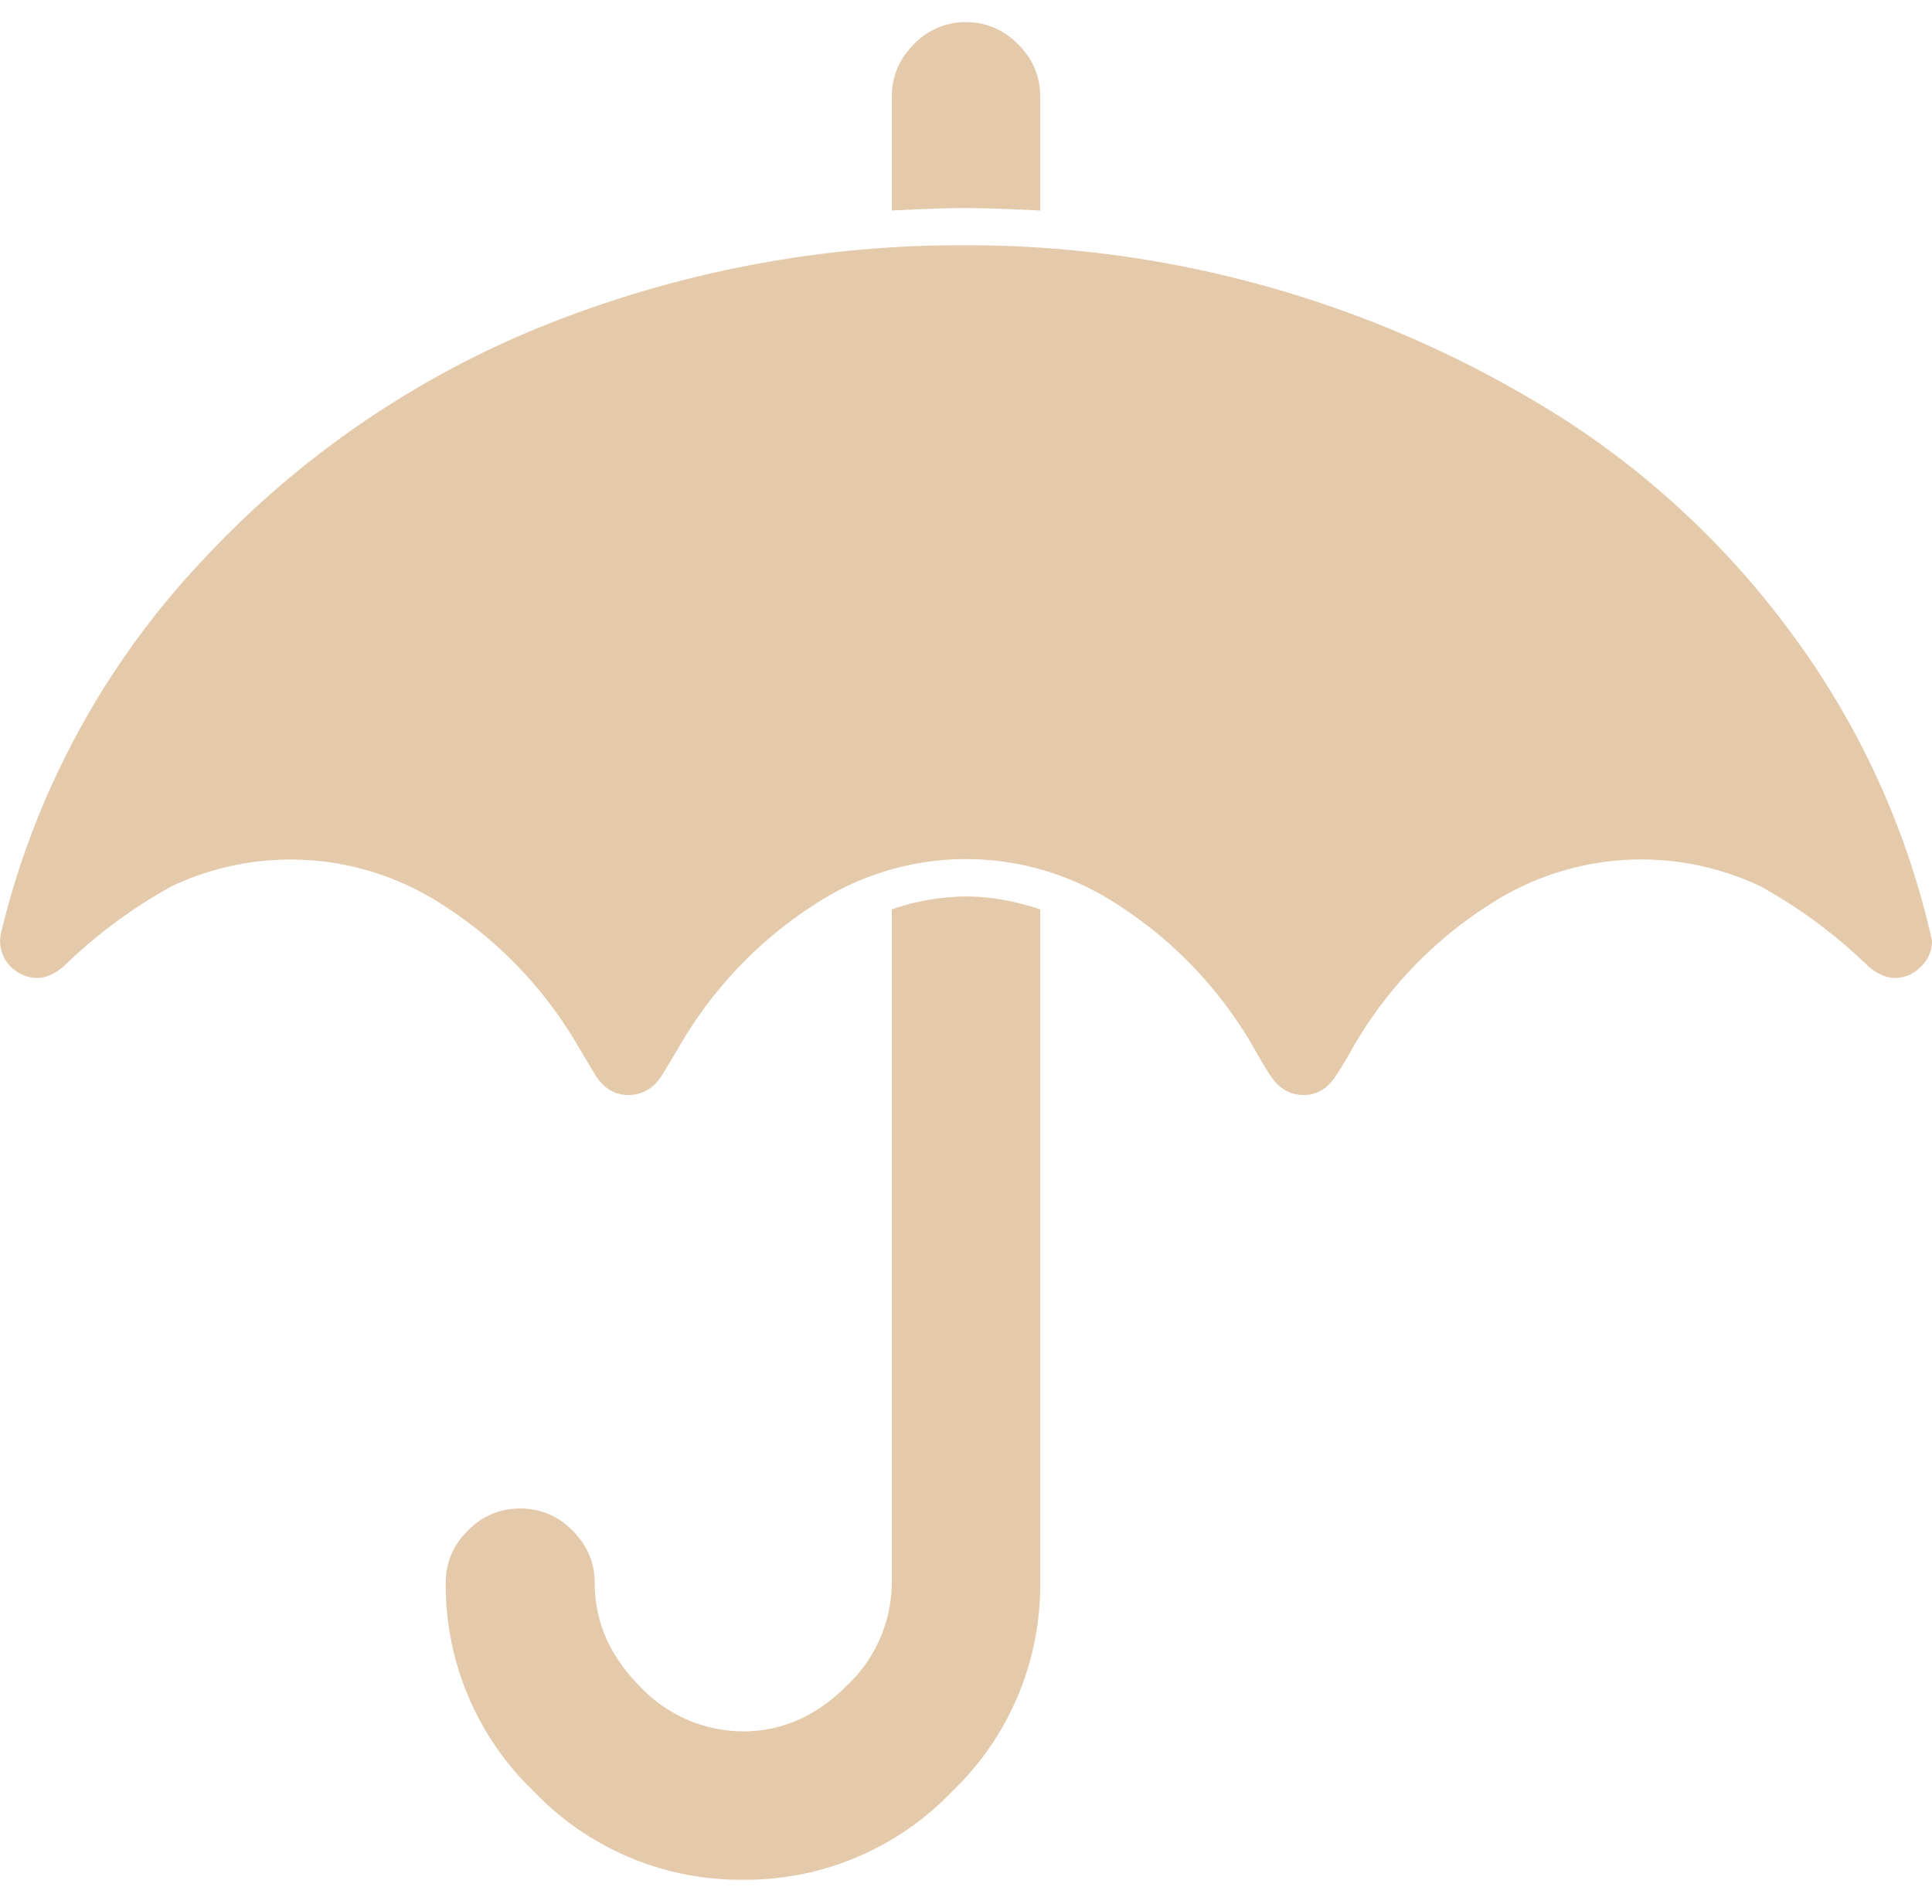<svg xmlns="http://www.w3.org/2000/svg" xmlns:xlink="http://www.w3.org/1999/xlink" width="69" height="68" viewBox="0 0 69 68"><defs><path id="sdjya" d="M844.15 1934.45v4.07a62.55 62.55 0 0 0-2.65-.09c-.61 0-1.5.03-2.65.09v-4.07c0-.71.26-1.34.78-1.86a2.55 2.55 0 0 1 1.87-.8c.72 0 1.34.27 1.87.8.52.52.78 1.15.78 1.86zM876 1964.6c0 .36-.13.67-.4.93-.26.26-.57.4-.93.4-.3 0-.62-.14-.95-.42a17.9 17.9 0 0 0-3.86-2.86 9.93 9.93 0 0 0-9.54.58 14.8 14.8 0 0 0-5 5.18c-.28.5-.48.83-.6 1-.3.47-.68.7-1.15.7-.5 0-.9-.23-1.2-.7-.12-.17-.32-.5-.6-1a14.88 14.88 0 0 0-4.98-5.18 9.83 9.83 0 0 0-10.58 0 14.88 14.88 0 0 0-4.97 5.18l-.6 1c-.3.47-.7.7-1.2.7-.48 0-.87-.23-1.17-.7l-.6-1a14.8 14.8 0 0 0-5-5.18 9.93 9.93 0 0 0-9.53-.58 17.9 17.9 0 0 0-3.86 2.86c-.33.28-.65.42-.95.42-.36 0-.67-.14-.94-.4a1.28 1.28 0 0 1-.35-1.22 29.36 29.36 0 0 1 7.15-13.25 33.9 33.9 0 0 1 12.36-8.48 40 40 0 0 1 14.95-2.82 39.69 39.69 0 0 1 21.6 6.37 30.84 30.84 0 0 1 8.07 7.75 29.06 29.06 0 0 1 4.83 10.72zm-31.85-1.12v24.05a10.2 10.2 0 0 1-3.15 7.46 10.2 10.2 0 0 1-7.46 3.15 10.2 10.2 0 0 1-7.47-3.15 10.2 10.2 0 0 1-3.15-7.46c0-.72.26-1.34.8-1.87a2.55 2.55 0 0 1 1.86-.78c.71 0 1.34.26 1.86.78.53.53.8 1.15.8 1.87 0 1.38.53 2.61 1.6 3.69a5.08 5.08 0 0 0 3.7 1.62c1.38 0 2.61-.54 3.69-1.62a5.08 5.08 0 0 0 1.62-3.7v-24.04a8.4 8.4 0 0 1 2.65-.46c.86 0 1.74.16 2.65.46z"/></defs><g><g transform="translate(-807 -1931)"><use fill="#e4c9aa" xlink:href="#sdjya"/></g></g></svg>